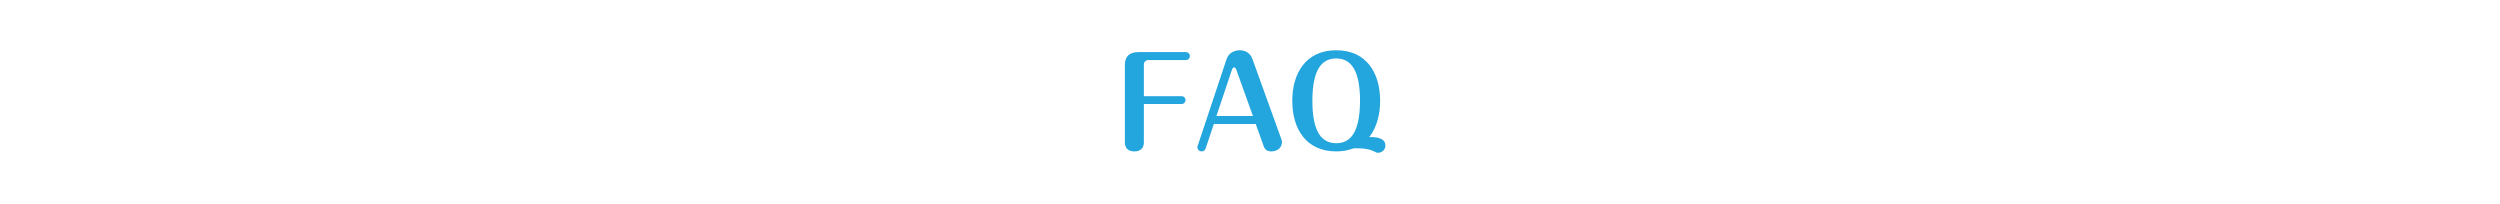 <?xml version="1.0" encoding="utf-8"?>
<!-- Generator: Adobe Illustrator 15.0.0, SVG Export Plug-In  -->
<!DOCTYPE svg PUBLIC "-//W3C//DTD SVG 1.1//EN" "http://www.w3.org/Graphics/SVG/1.1/DTD/svg11.dtd">
<svg version="1.1"
	 xmlns="http://www.w3.org/2000/svg" xmlns:xlink="http://www.w3.org/1999/xlink" xmlns:a="http://ns.adobe.com/AdobeSVGViewerExtensions/3.0/"
	 x="0px" y="0px" width="980px" height="80px" viewBox="-436.629 -16.392 980 80" enable-background="new -436.629 -16.392 980 80"
	 xml:space="preserve">
<defs>
</defs>
<g>
	<path fill="#23A5DE" d="M26.515,21.311c1.009,0,1.585,0.768,1.585,1.488c0,0.816-0.576,1.584-1.585,1.584H11.768V39.36
		c0,3.6-3.17,3.6-3.698,3.6c-0.673,0-3.747,0-3.747-3.6V9.069c0-3.313,1.729-5.041,5.332-5.041h18.59
		c0.961,0,1.585,0.816,1.585,1.536c0,0.816-0.624,1.584-1.585,1.584H13.449c-0.912,0-1.682,0.816-1.682,1.68v12.481H26.515z"/>
	<path fill="#23A5DE" d="M35.98,41.809c-0.336,0.959-1.152,1.15-1.586,1.15c-0.816,0-1.633-0.623-1.633-1.631
		c0-0.193,0-0.336,0.096-0.529L44.194,6.765c0.816-2.4,3.026-3.456,5.092-3.456c1.634,0,3.987,0.576,5.044,3.456l11.336,31.396
		c0.191,0.576,0.24,0.814,0.24,1.15c0,1.873-1.489,3.648-4.18,3.648c-2.305,0-2.738-1.344-3.17-2.543l-2.93-8.209H39.199
		L35.98,41.809z M40.207,29.086h14.314l-6.389-17.809c-0.287-0.816-0.527-1.248-0.961-1.248c-0.576,0-0.768,0.624-1.008,1.296
		L40.207,29.086z"/>
	<path fill="#23A5DE" d="M106.451,40.657c0,1.584-1.297,2.832-2.834,2.832c-0.625,0-0.816-0.096-1.586-0.529
		c-2.738-1.439-7.109-1.248-8.069-1.199c-2.401,0.912-4.708,1.199-6.772,1.199c-11.865,0-17.245-8.88-17.245-19.825
		c0-10.657,5.188-19.826,17.245-19.826c11.816,0,17.195,8.88,17.195,19.826c0,5.04-1.2,10.369-4.274,14.209
		C101.647,37.295,106.451,37.249,106.451,40.657z M77.822,23.135c0,12.53,3.843,16.61,9.367,16.61c5.188,0,9.27-3.648,9.318-16.61
		c0-12.145-3.65-16.609-9.318-16.609C81.953,6.525,77.822,10.173,77.822,23.135z"/>
</g>
</svg>
